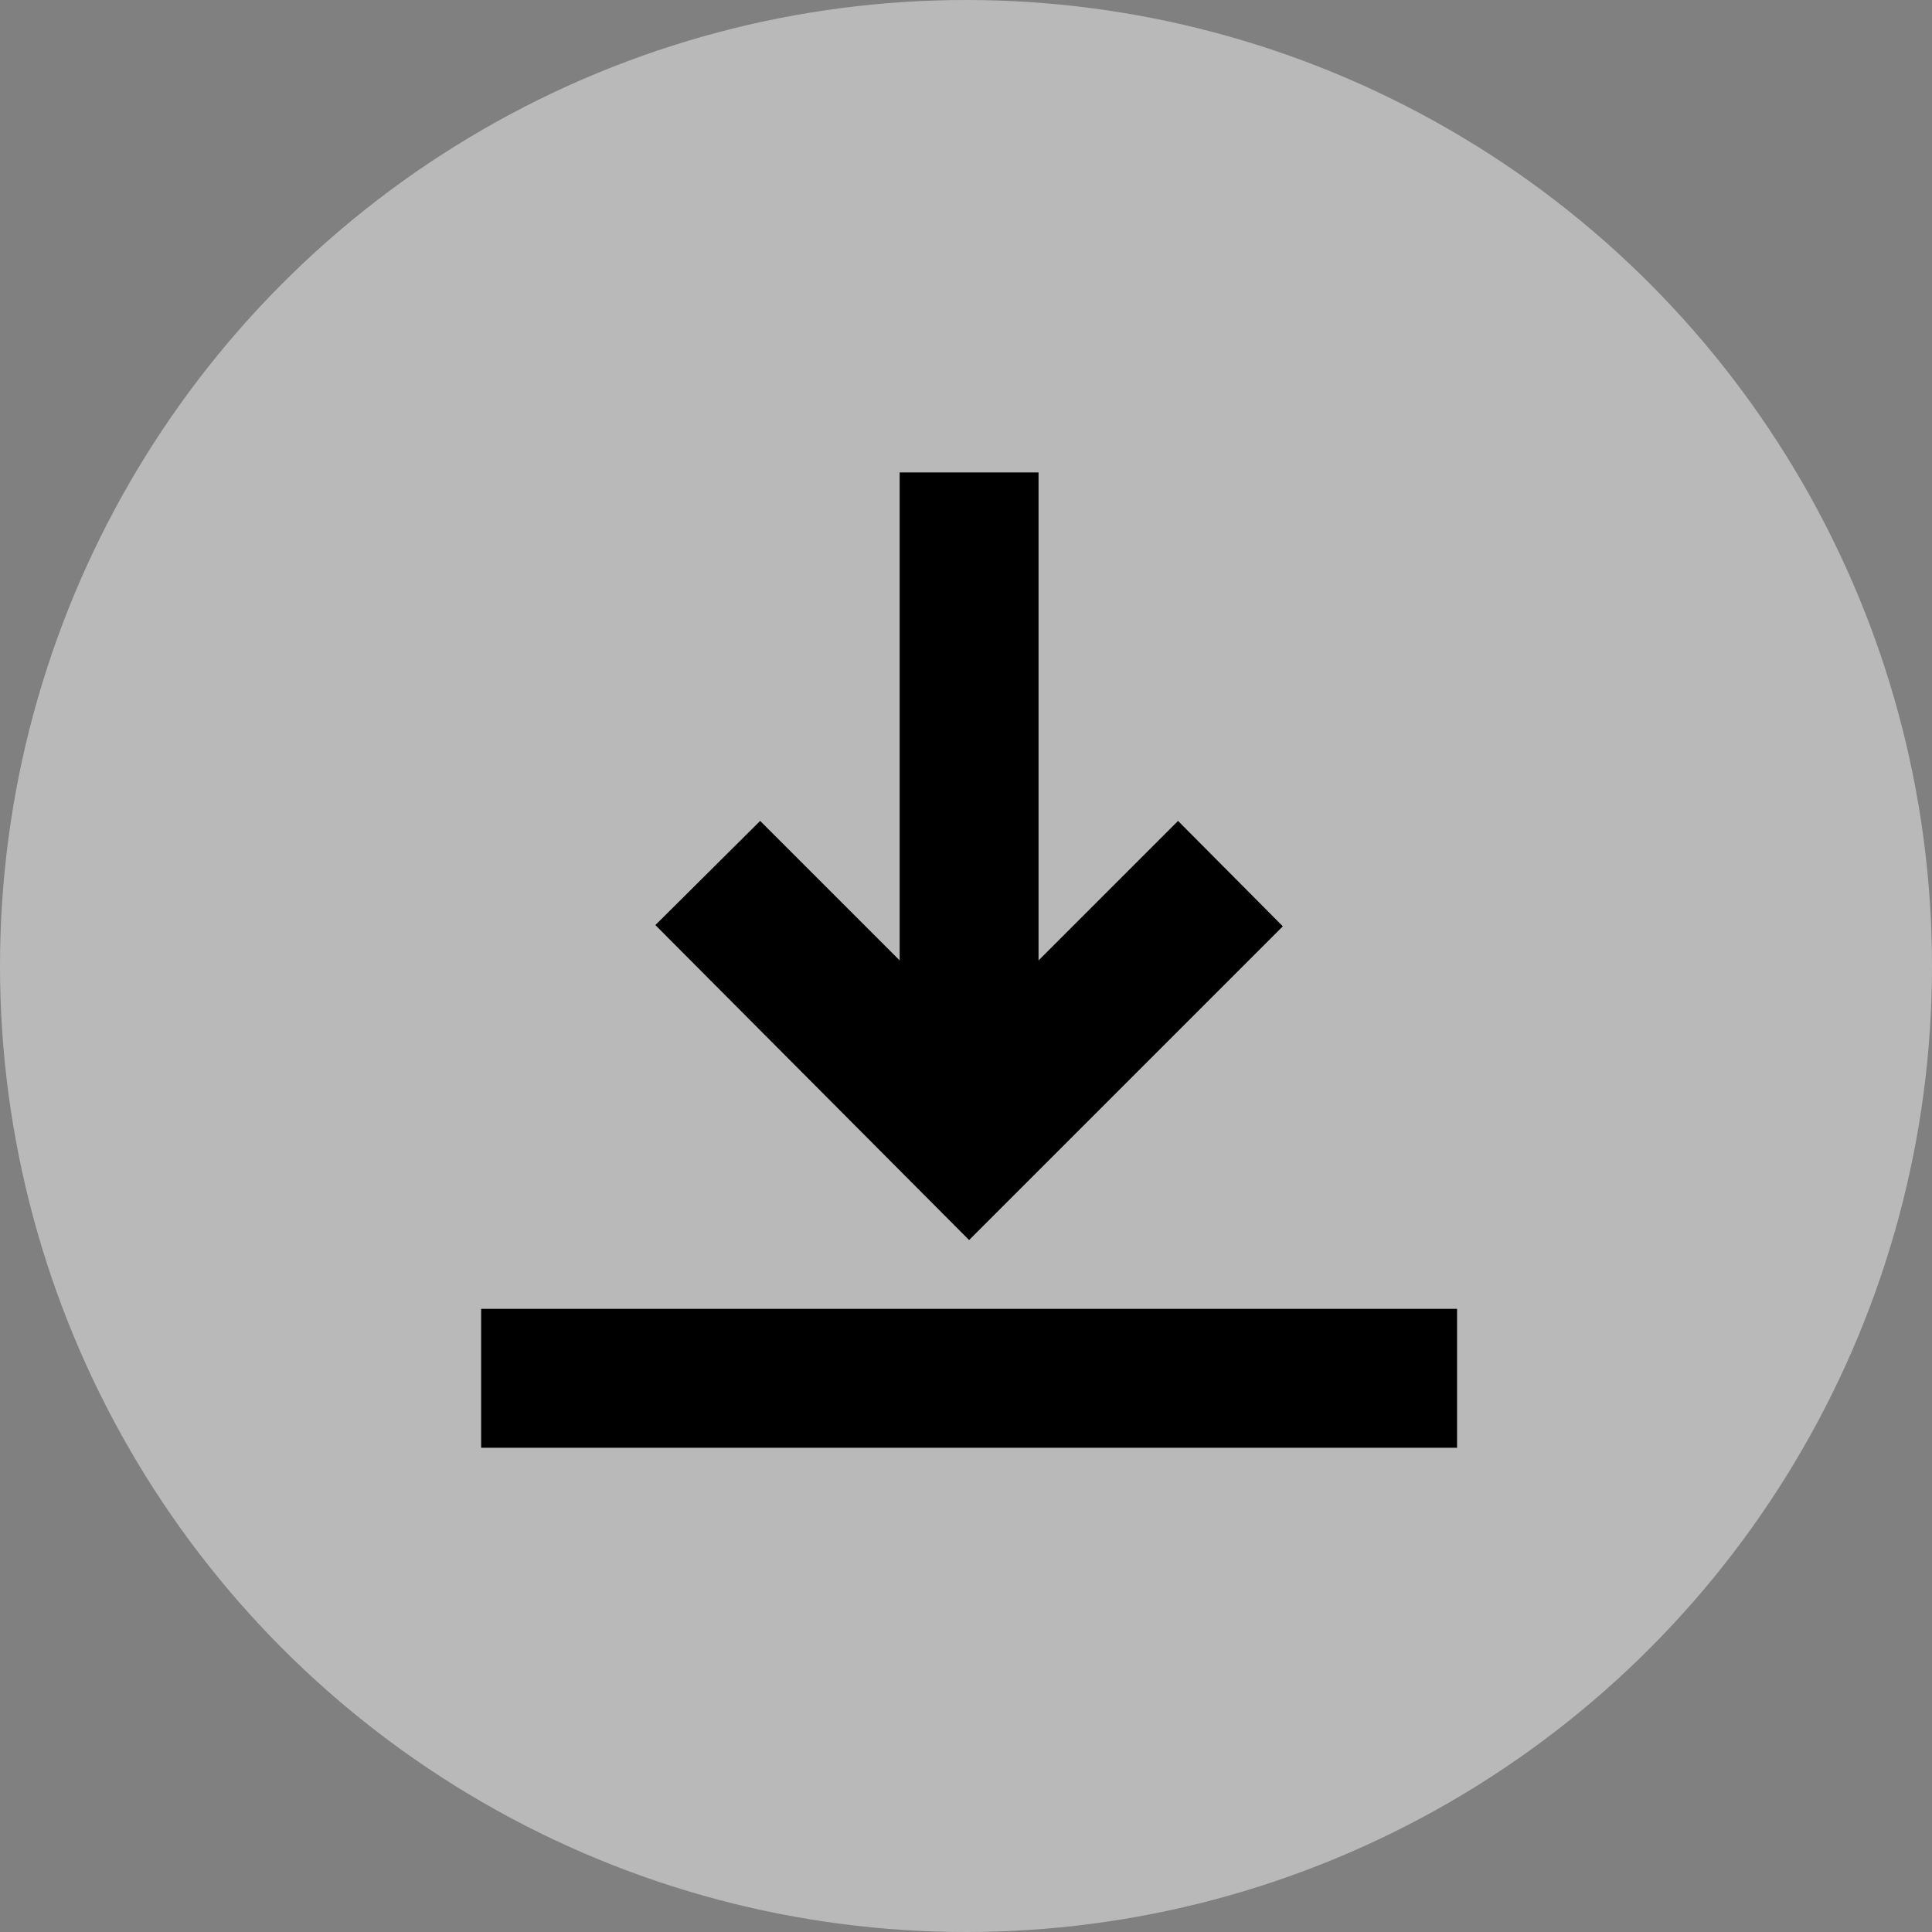 <svg xmlns="http://www.w3.org/2000/svg" viewBox="0 0 31.16 31.16"><rect x="0" y="0" width="31.16" height="31.16" fill="#808080" stroke="none"/><defs><style>.cls-1{fill:#fff;opacity:0.45;}</style></defs><g id="Livello_2" data-name="Livello 2"><g id="Livello_1-2" data-name="Livello 1"><circle class="cls-1" cx="15.58" cy="15.58" r="15.58"/><path d="M15.63,20l5.06-5.06L19,13.24l-2.25,2.25V7.62H14.51v7.87l-2.25-2.25-1.69,1.68Z"/><path d="M7.76,21.11H23.5v2.24H7.76Z"/></g></g></svg>